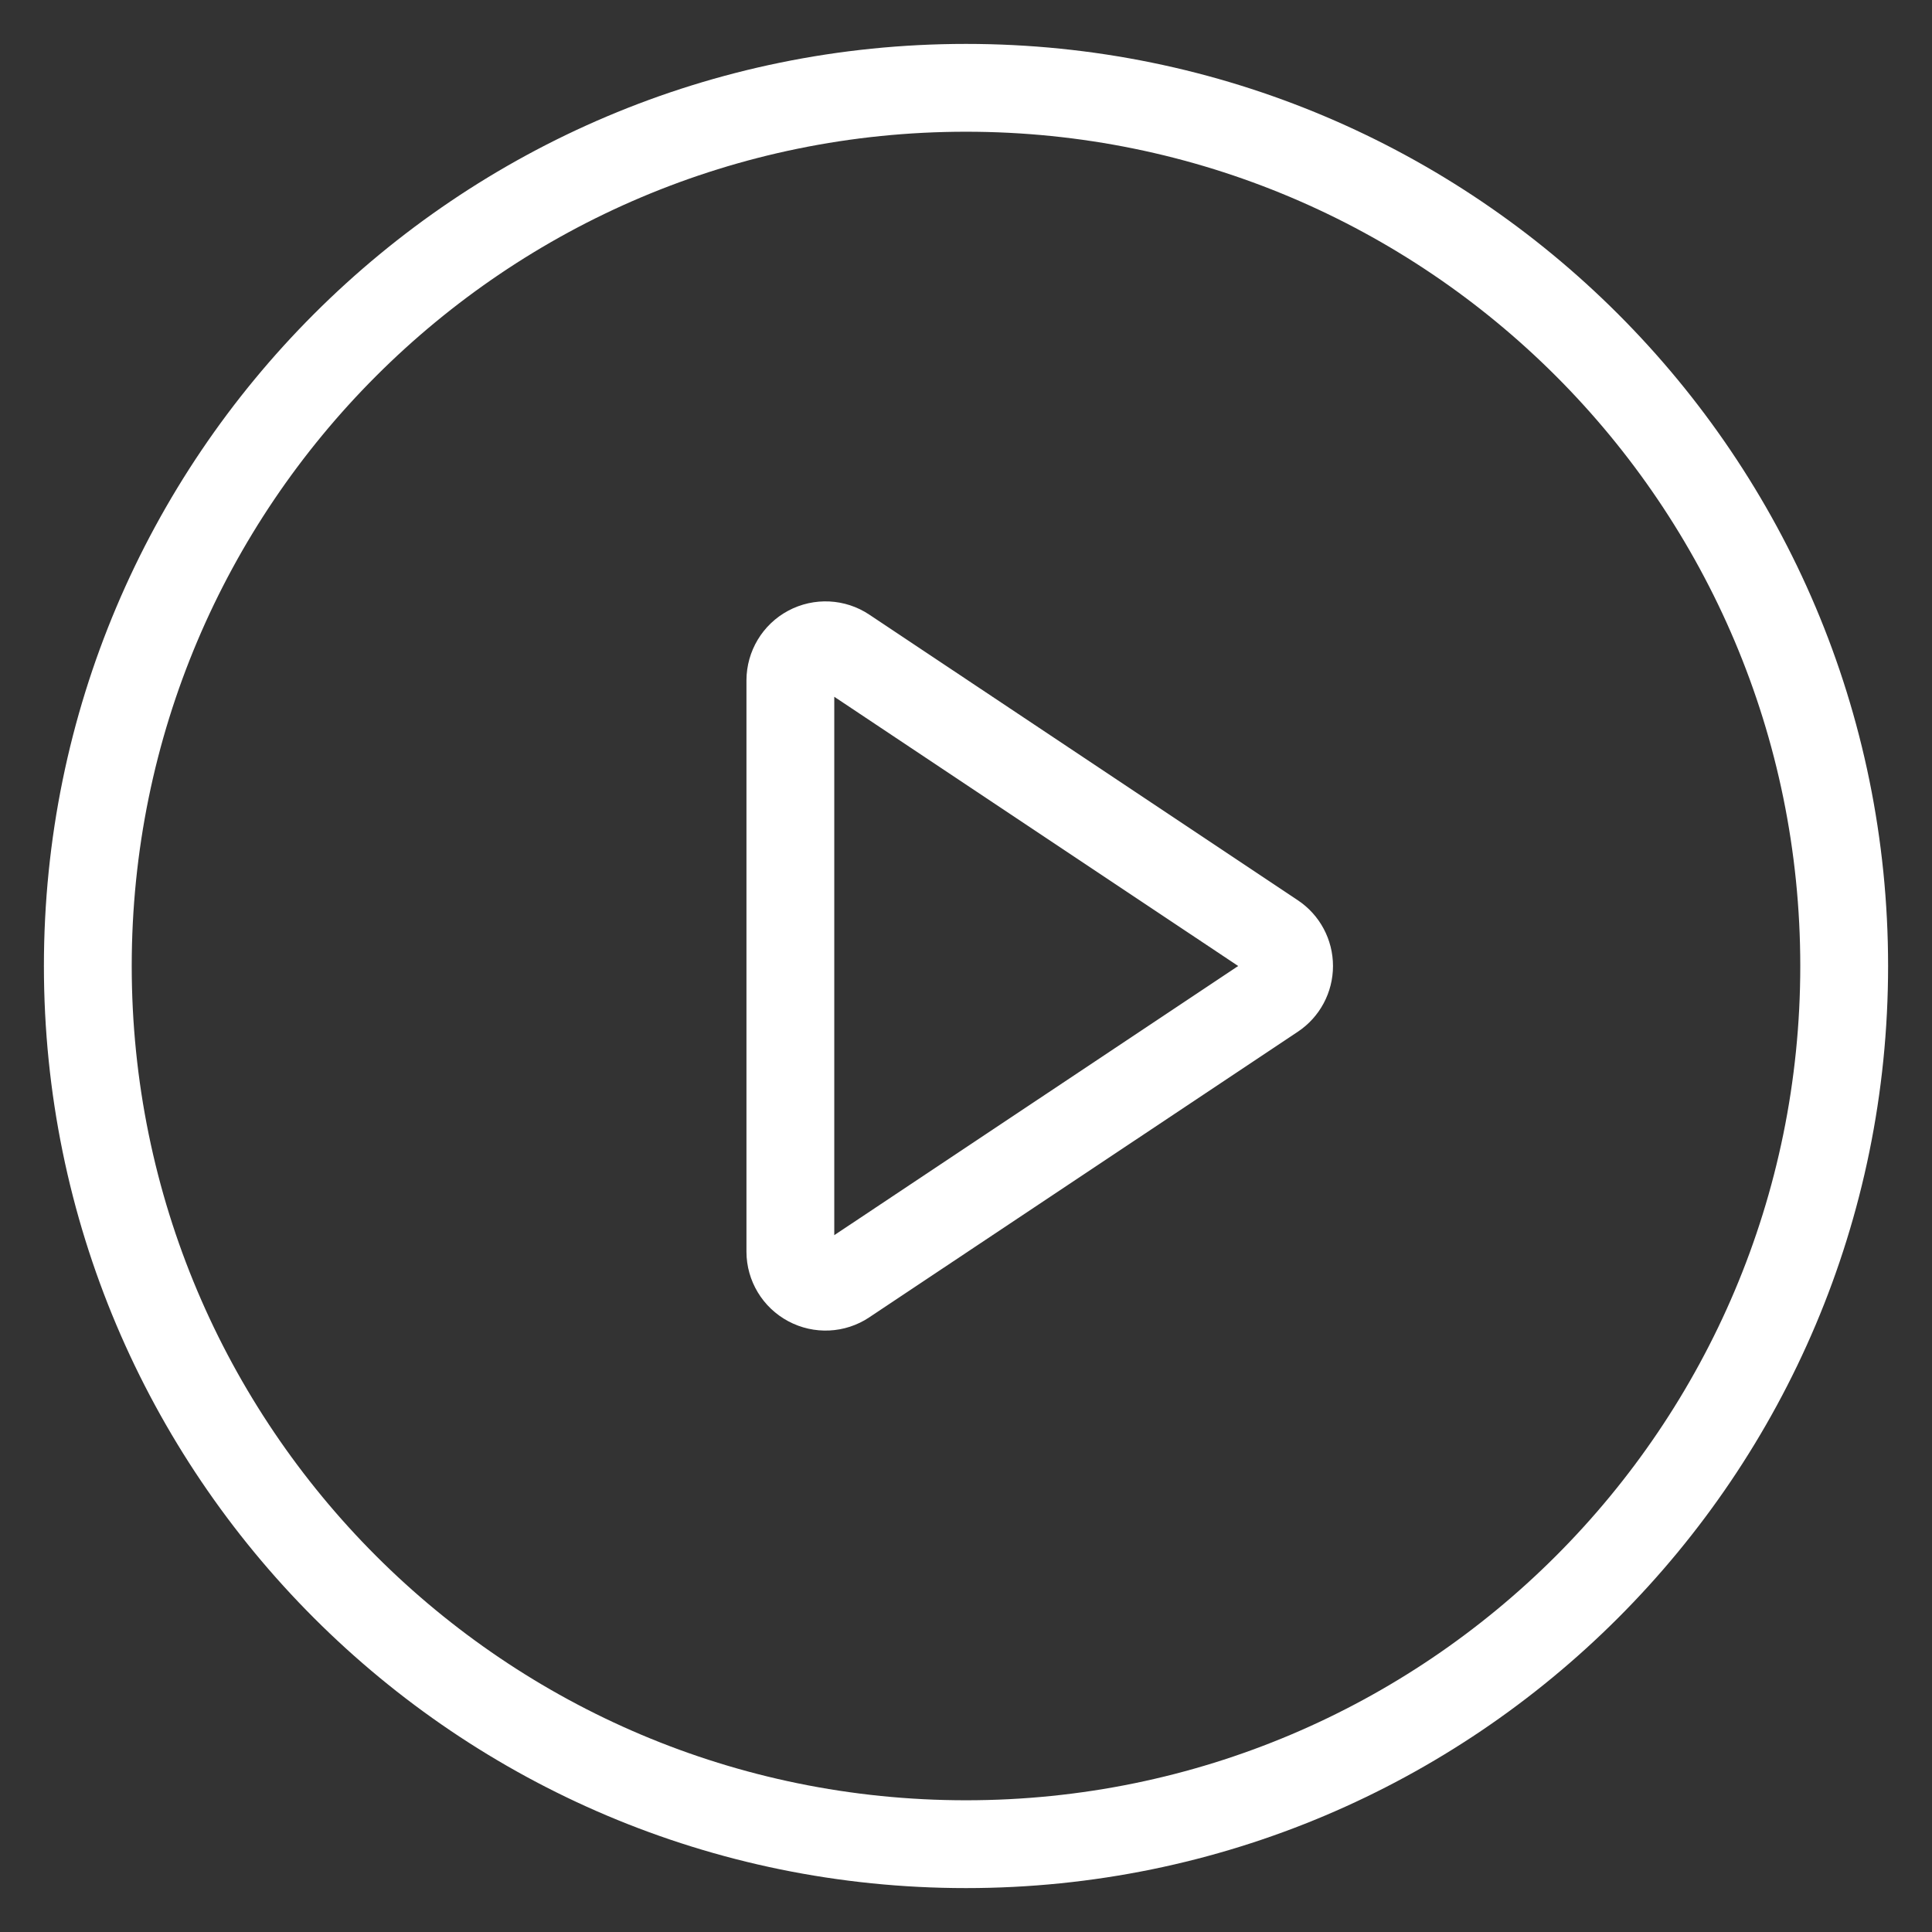 <svg width="22" height="22" viewBox="0 0 22 22" fill="none" xmlns="http://www.w3.org/2000/svg">
<rect x="0" y="0" width="22" height="22" fill="#333333" stroke="none"/>
<path d="M9.622 7.415L9.345 7.831L9.345 7.831L9.622 7.415ZM14.501 10.667L14.224 11.083L14.224 11.083L14.501 10.667ZM9.212 7.395L9.447 7.836L9.447 7.836L9.212 7.395ZM9 7.747L8.5 7.746V7.747H9ZM9 14.253H8.5L8.5 14.255L9 14.253ZM9.621 14.585L9.897 15.002L9.898 15.001L9.621 14.585ZM14.501 11.333L14.224 10.917L14.224 10.917L14.501 11.333ZM11 20.5C5.753 20.5 1.5 16.247 1.5 11H0.5C0.5 16.799 5.201 21.5 11 21.5V20.5ZM20.5 11C20.5 16.247 16.247 20.5 11 20.5V21.5C16.799 21.5 21.5 16.799 21.5 11H20.5ZM11 1.5C16.247 1.5 20.5 5.753 20.5 11H21.5C21.5 5.201 16.799 0.5 11 0.5V1.5ZM1.5 11C1.5 5.753 5.753 1.5 11 1.5V0.5C5.201 0.5 0.5 5.201 0.5 11H1.5ZM9.345 7.831L14.224 11.083L14.778 10.251L9.899 6.999L9.345 7.831ZM9.447 7.836C9.415 7.853 9.375 7.851 9.345 7.831L9.899 6.999C9.624 6.815 9.269 6.798 8.976 6.954L9.447 7.836ZM9.5 7.748C9.5 7.785 9.48 7.819 9.447 7.836L8.976 6.954C8.684 7.11 8.501 7.414 8.5 7.746L9.5 7.748ZM9.5 14.253V7.747H8.5V14.253H9.5ZM9.447 14.163C9.48 14.181 9.5 14.214 9.5 14.251L8.5 14.255C8.501 14.586 8.684 14.889 8.976 15.045L9.447 14.163ZM9.345 14.168C9.375 14.148 9.415 14.146 9.447 14.163L8.976 15.045C9.268 15.201 9.621 15.185 9.897 15.002L9.345 14.168ZM14.224 10.917L9.344 14.169L9.898 15.001L14.778 11.749L14.224 10.917ZM14.179 11C14.179 10.966 14.196 10.935 14.224 10.917L14.778 11.749C15.029 11.582 15.179 11.301 15.179 11H14.179ZM14.224 11.083C14.196 11.065 14.179 11.034 14.179 11H15.179C15.179 10.699 15.029 10.418 14.778 10.251L14.224 11.083Z" fill="white"/>
</svg>
